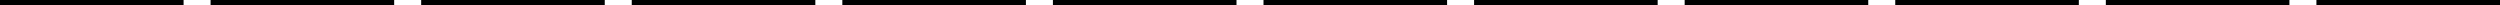 <?xml version="1.0" encoding="UTF-8"?> <svg xmlns="http://www.w3.org/2000/svg" viewBox="0 0 926 2"> <title>пунктир-930-кривые</title> <g id="Слой_2" data-name="Слой 2"> <g id="Слой_1-2" data-name="Слой 1"> <path d="M926,2H858V0h68ZM848,2H780V0h68ZM770,2H702V0h68ZM692,2H624V0h68ZM614,2H546V0h68ZM536,2H468V0h68ZM458,2H390V0h68ZM380,2H312V0h68ZM302,2H234V0h68ZM224,2H156V0h68ZM146,2H78V0h68ZM68,2H0V0H68Z"></path> </g> </g> </svg> 